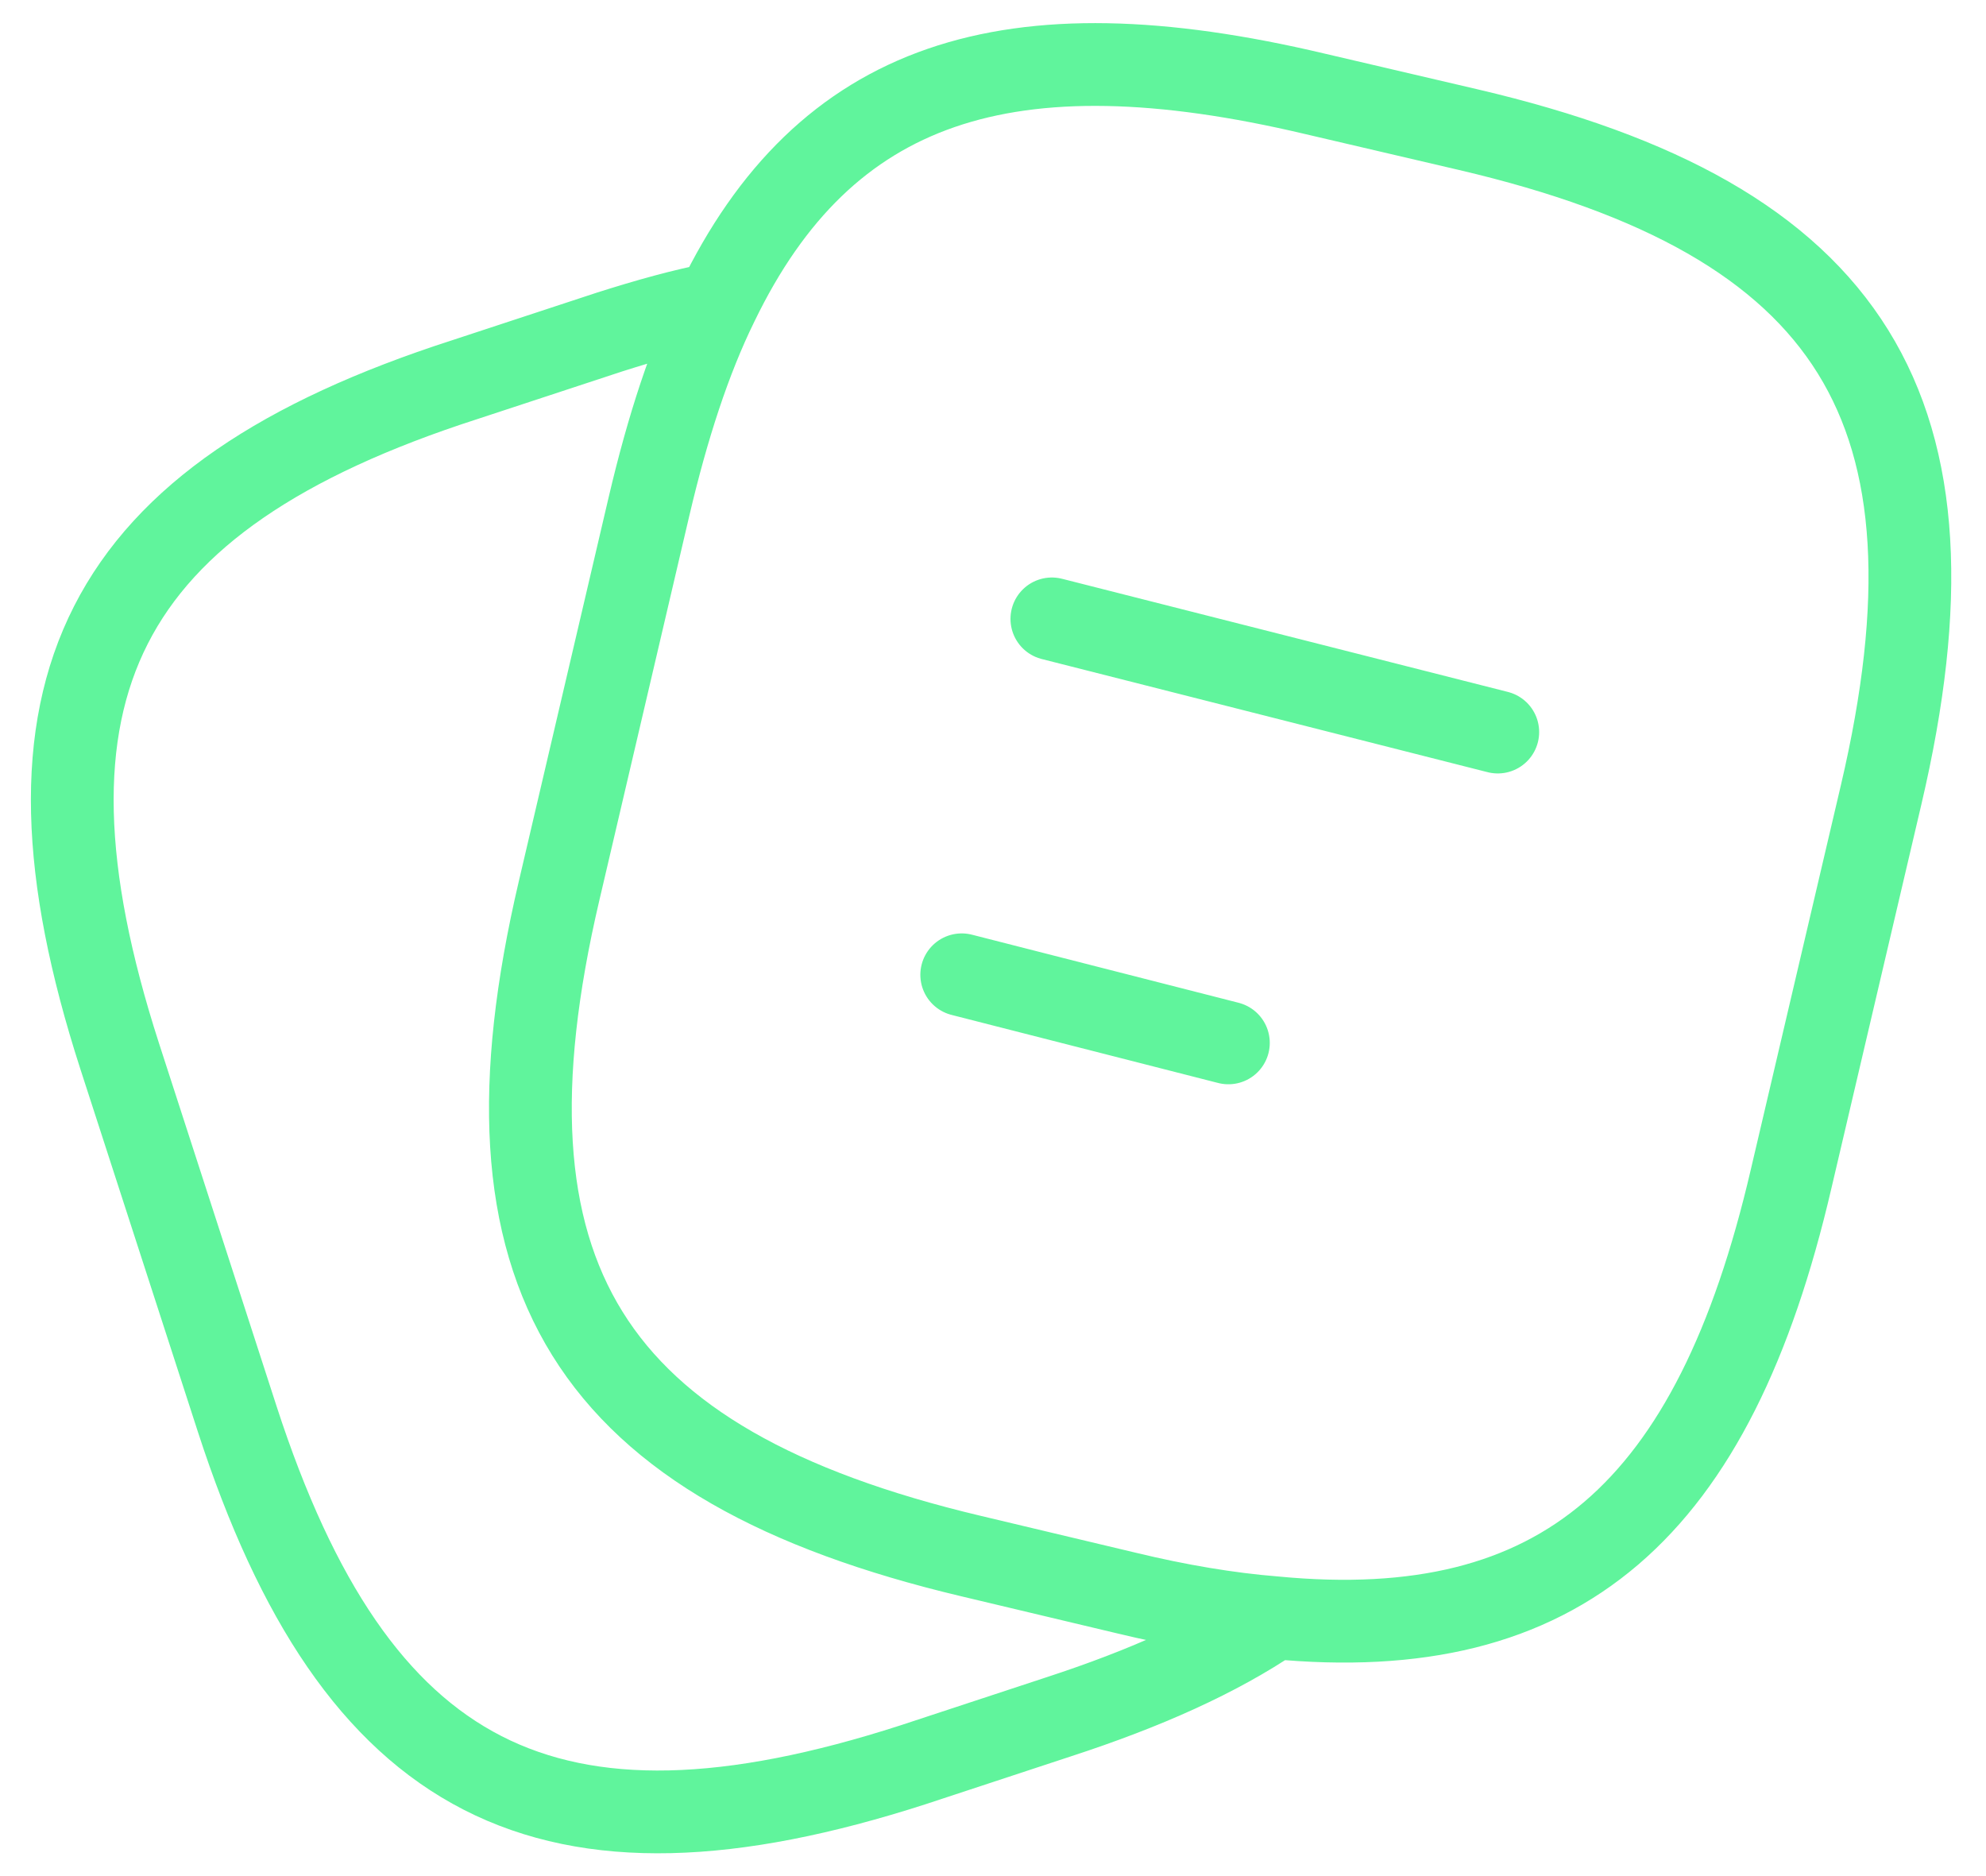 <svg width="36" height="34" viewBox="0 0 36 34" fill="none" xmlns="http://www.w3.org/2000/svg">
<path d="M23.1 29.317C28.3 29.817 31.067 27.383 32.467 21.366L34.1 14.4C35.733 7.433 33.6 3.983 26.617 2.35L23.833 1.7C18.267 0.383 14.95 1.467 13 5.5M23.1 29.317C22.267 29.25 21.367 29.1 20.4 28.866L17.6 28.2C10.65 26.55 8.5 23.116 10.133 16.15L11.767 9.167C12.1 7.75 12.5 6.517 13 5.5M23.1 29.317C22.067 30.017 20.767 30.6 19.183 31.116L16.55 31.983C9.933 34.117 6.45 32.333 4.3 25.716L2.167 19.133C0.033 12.517 1.8 9.017 8.417 6.883L11.05 6.017C11.733 5.8 12.383 5.617 13 5.5M19.067 11.216L27.15 13.267M17.433 17.666L22.267 18.9" stroke="#60F49C" stroke-width="1.5" stroke-linecap="round" stroke-linejoin="round"/>
</svg>
